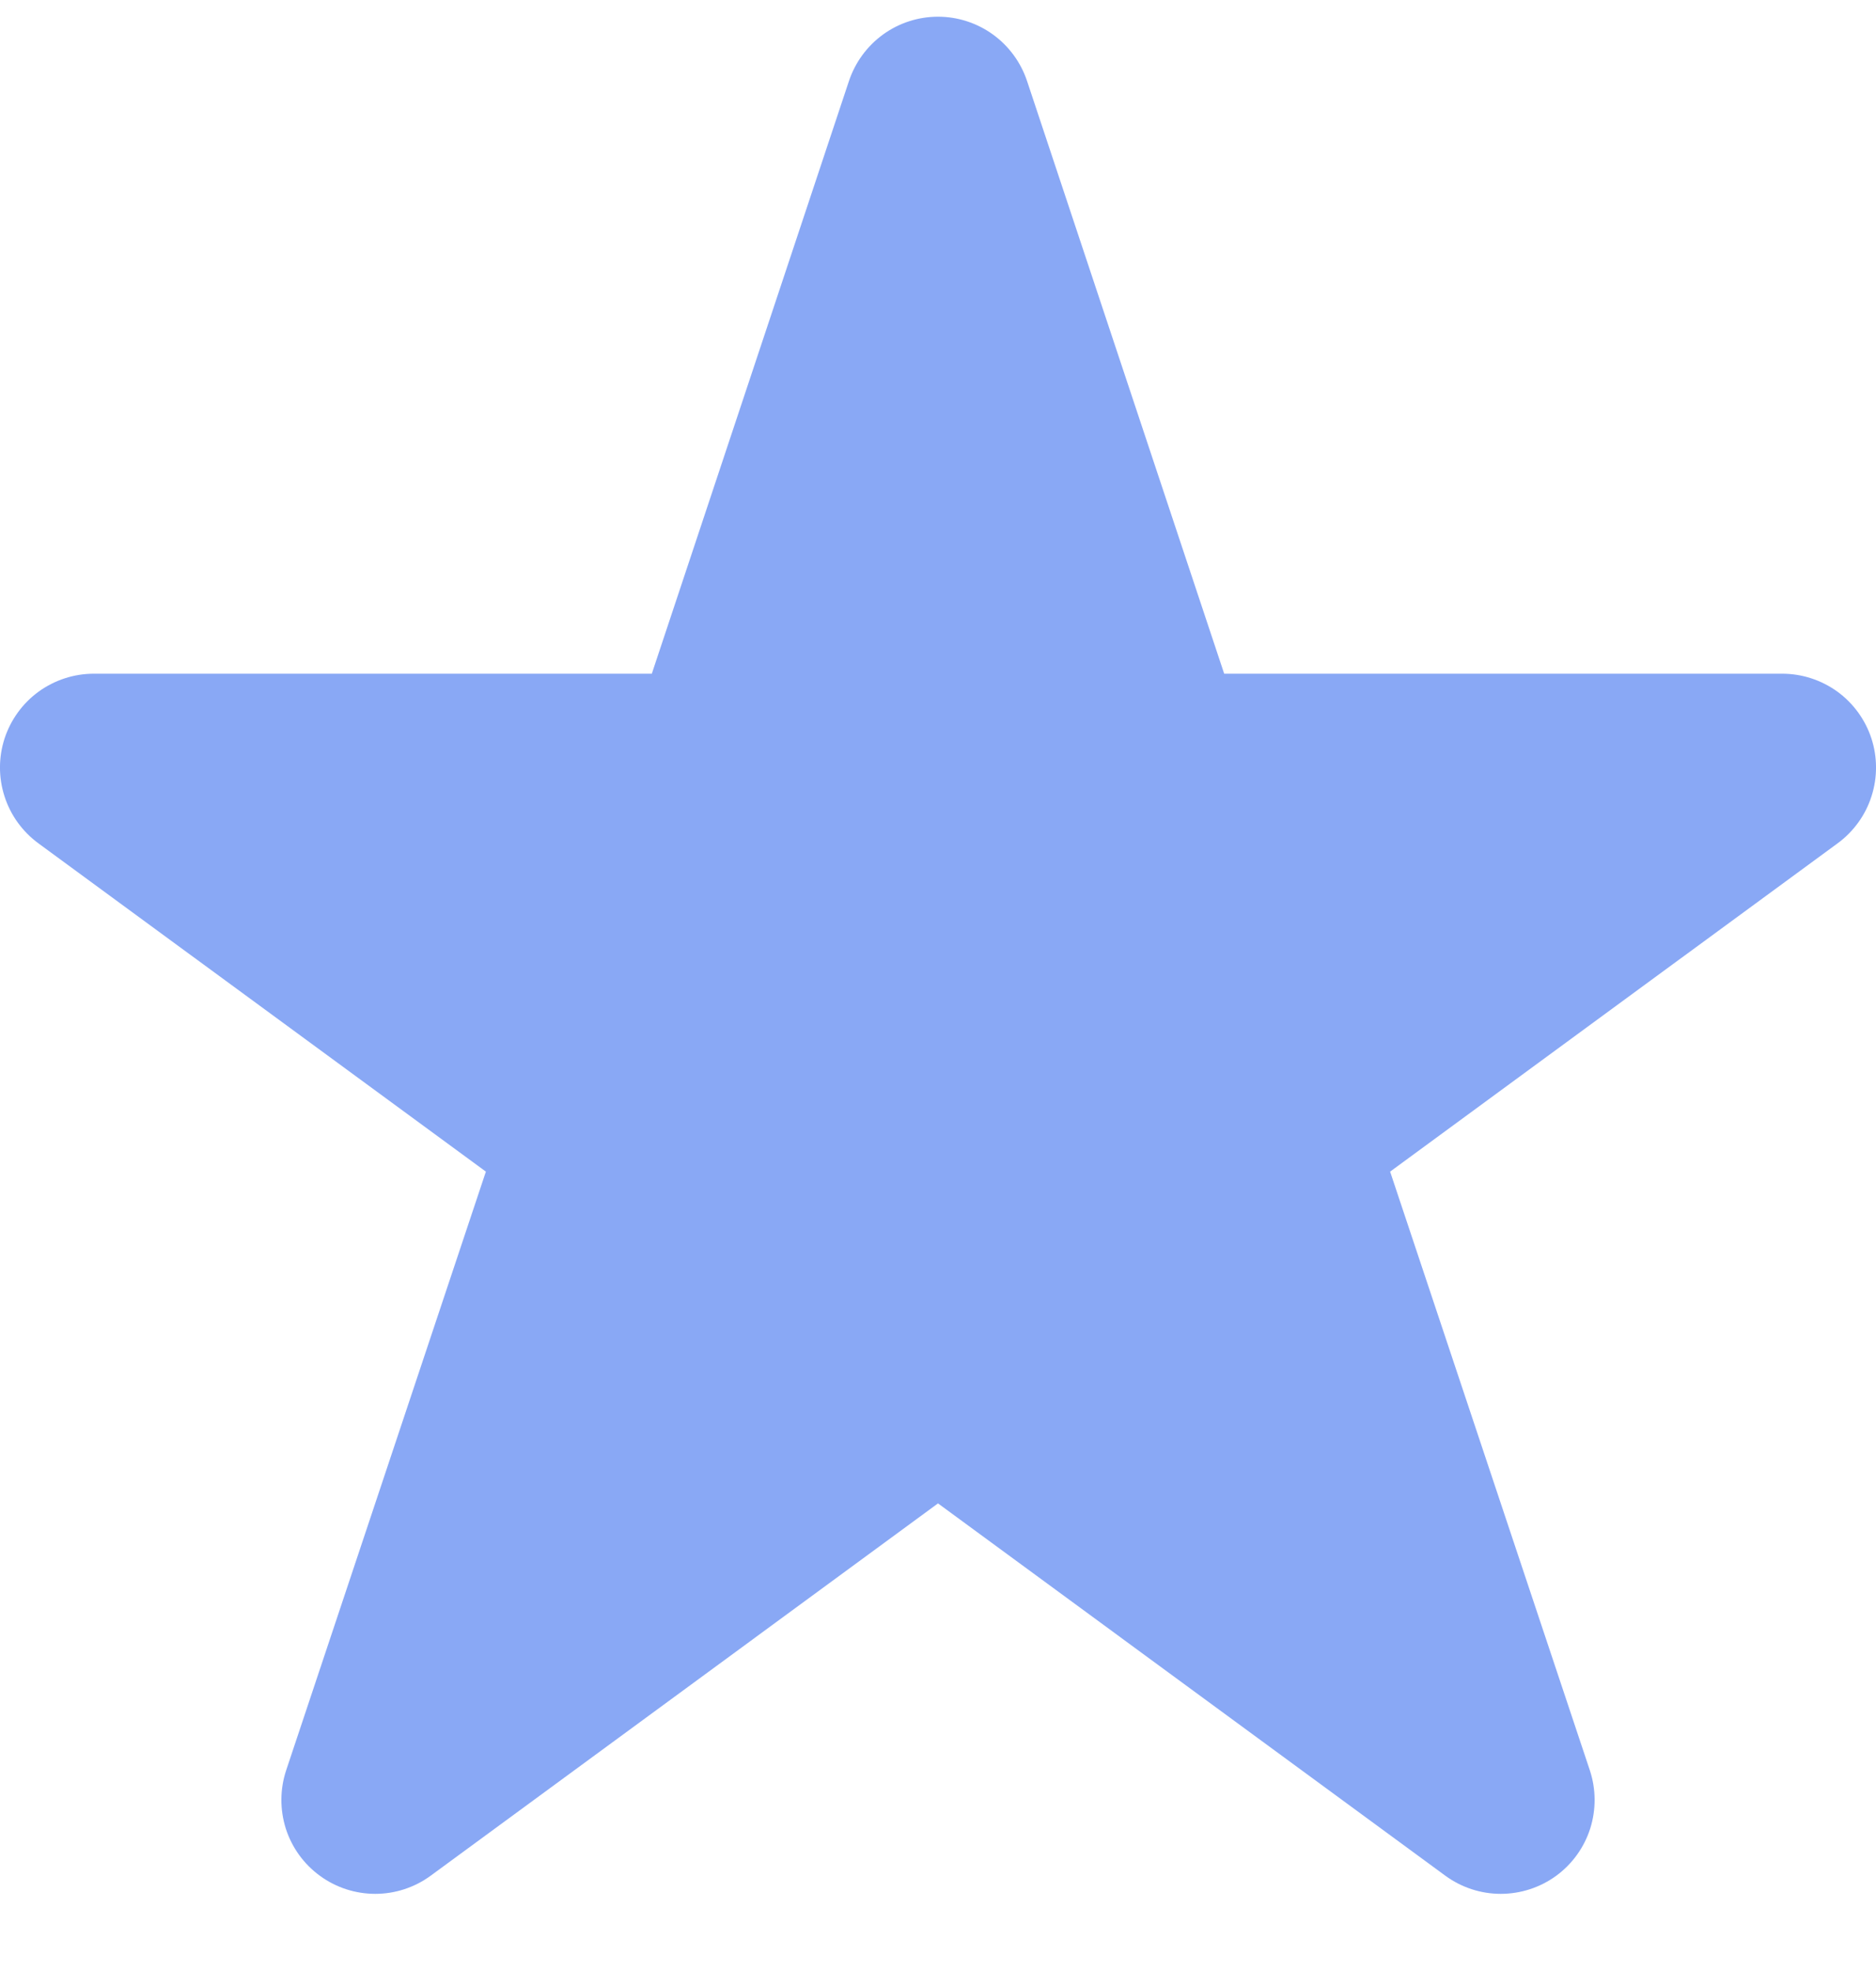 <svg width="20" height="21" viewBox="0 0 20 21" fill="none" xmlns="http://www.w3.org/2000/svg">
<path d="M19.591 8.985L14.82 12.483L16.949 18.861C17.016 19.063 17.017 19.28 16.953 19.483C16.888 19.685 16.761 19.861 16.59 19.986C16.418 20.111 16.211 20.178 15.999 20.178C15.787 20.178 15.58 20.11 15.409 19.985L10 16.018L4.591 19.985C4.42 20.11 4.213 20.178 4.001 20.178C3.789 20.178 3.582 20.111 3.411 19.986C3.239 19.861 3.112 19.685 3.047 19.483C2.983 19.28 2.984 19.063 3.051 18.861L5.18 12.483L0.409 8.985C0.239 8.86 0.112 8.685 0.048 8.484C-0.017 8.283 -0.016 8.067 0.049 7.867C0.115 7.667 0.242 7.492 0.413 7.368C0.584 7.245 0.789 7.178 1 7.178H6.949L9.051 0.862C9.118 0.663 9.245 0.49 9.415 0.367C9.585 0.244 9.79 0.178 10 0.178C10.21 0.178 10.414 0.244 10.585 0.367C10.755 0.49 10.882 0.663 10.949 0.862L13.051 7.178H19C19.211 7.178 19.416 7.245 19.587 7.368C19.758 7.492 19.885 7.667 19.951 7.867C20.016 8.067 20.017 8.283 19.952 8.484C19.888 8.685 19.761 8.86 19.591 8.985Z" fill="#89A8F5"/>
</svg>
